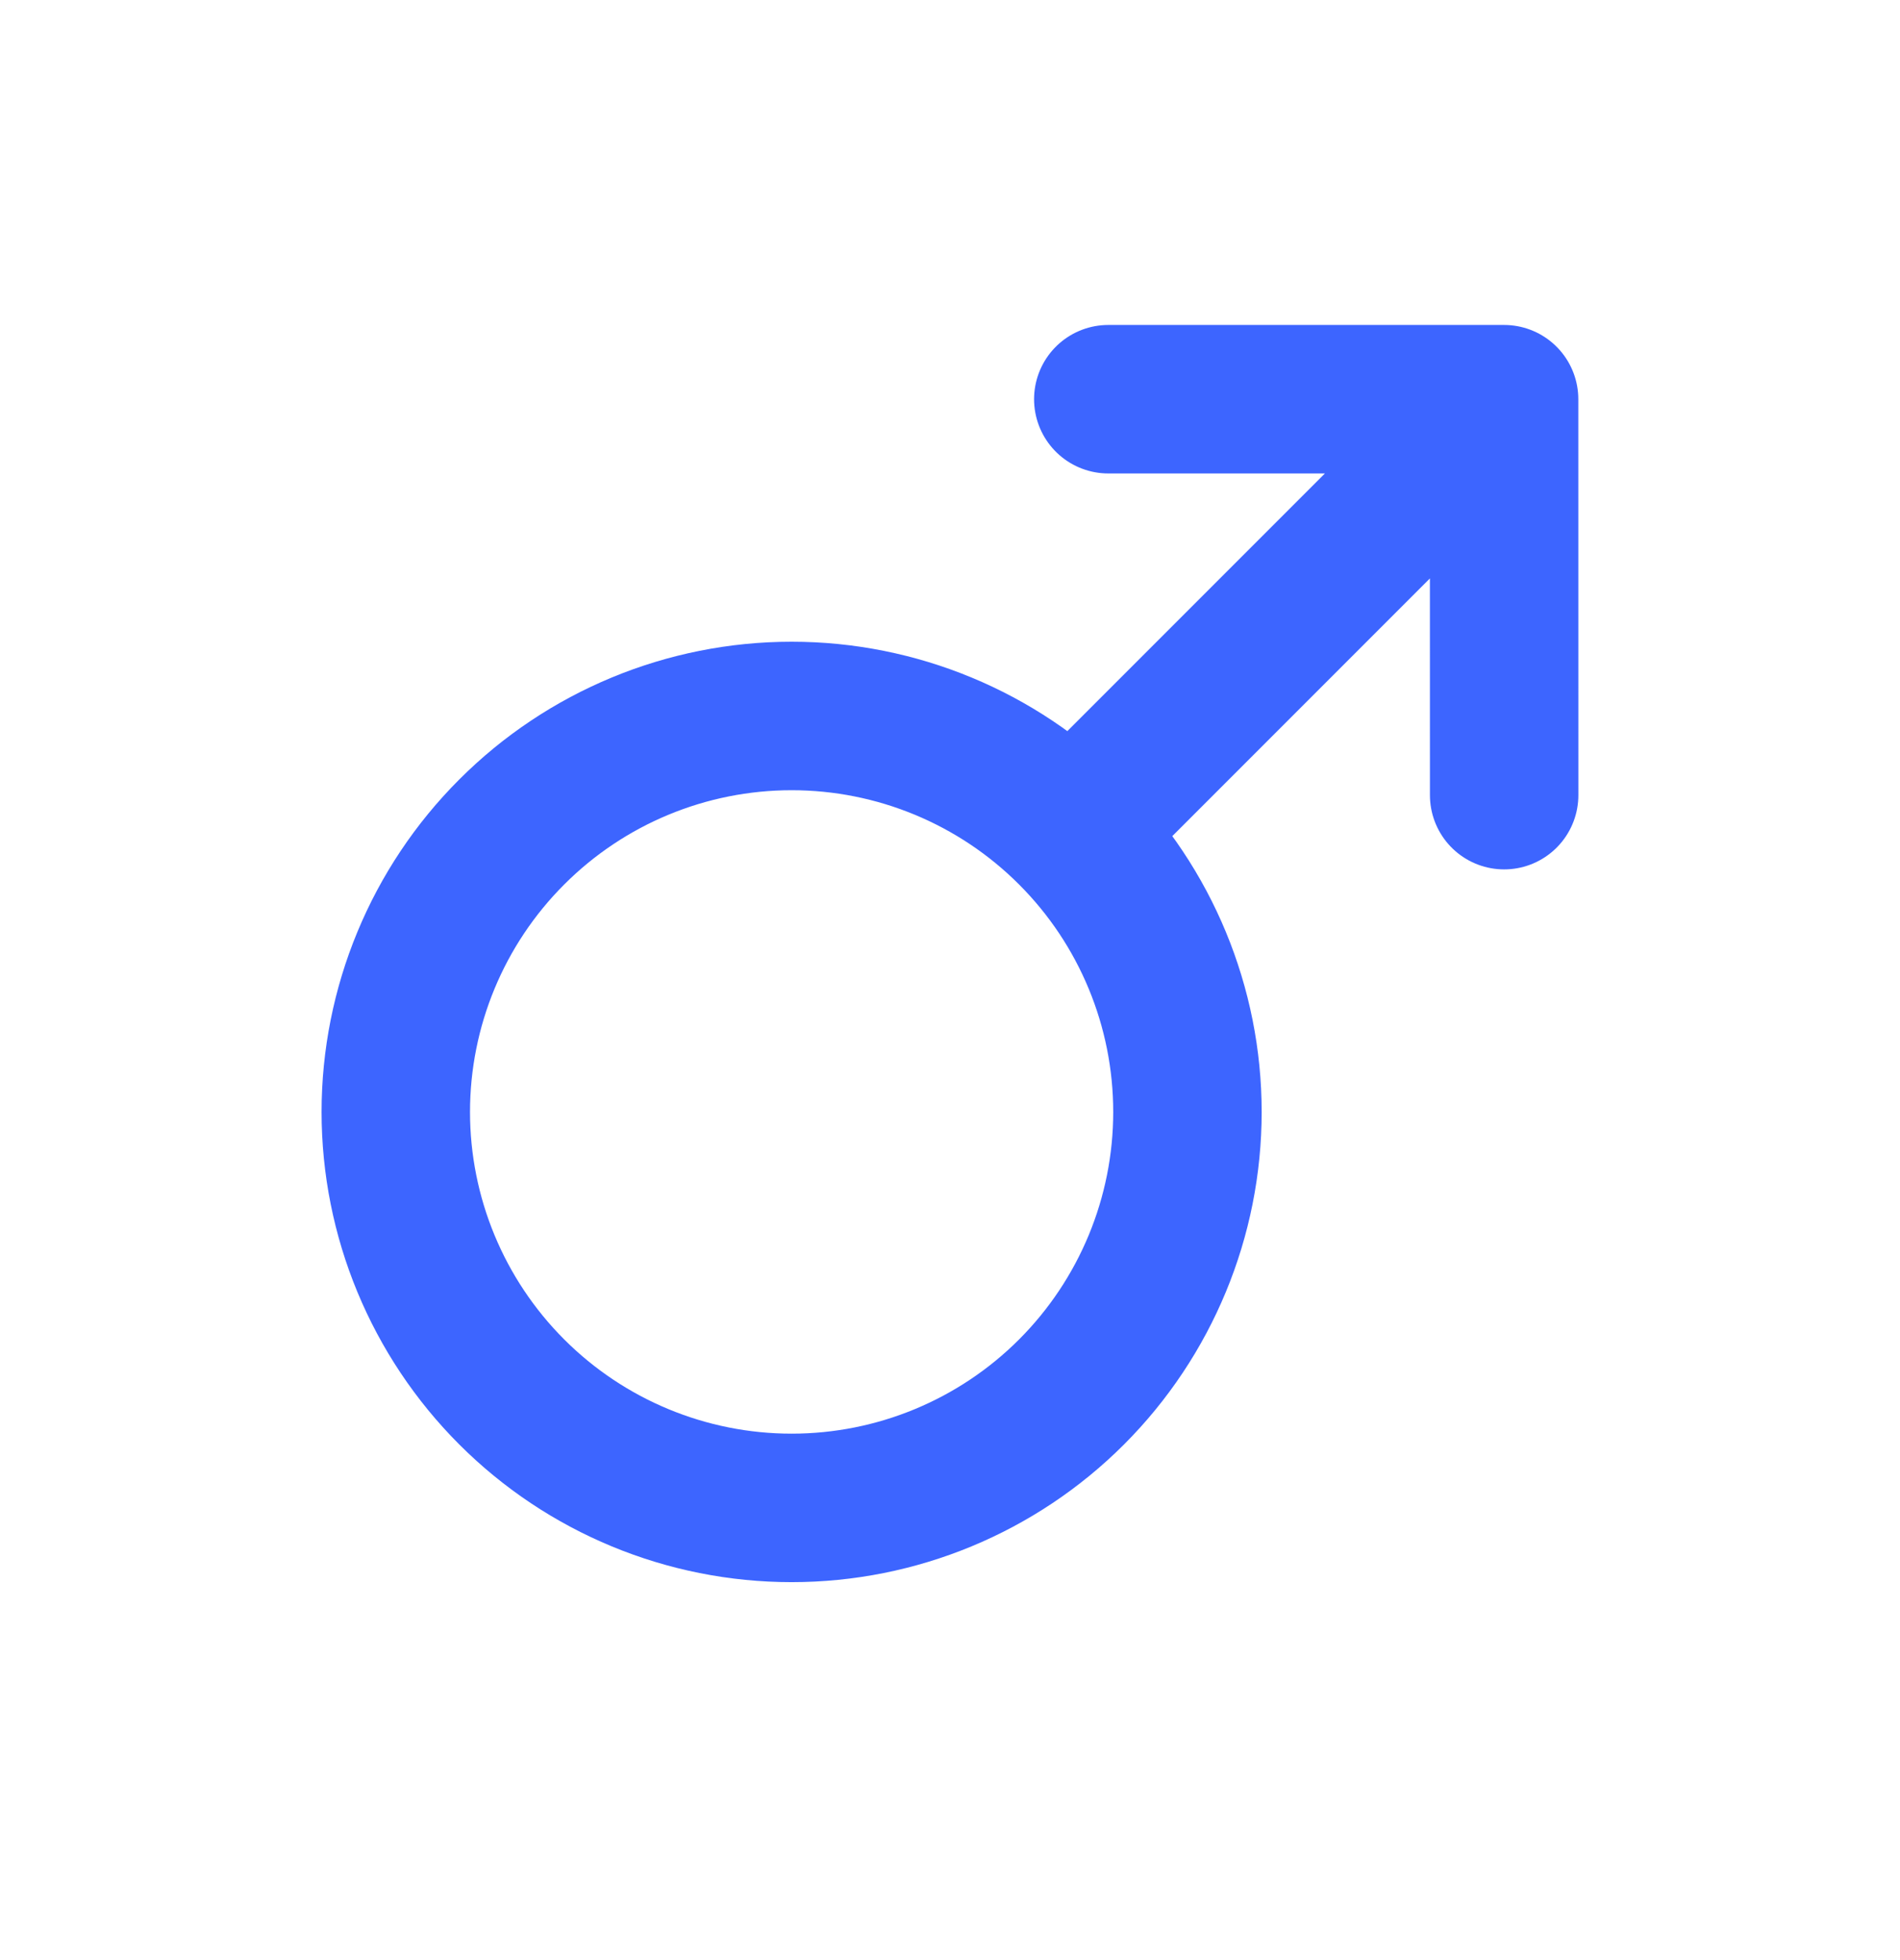 <svg width="32" height="33" viewBox="0 0 32 33" fill="none" xmlns="http://www.w3.org/2000/svg">
<g id="Icons">
<path id="Vector" d="M25.332 6.721L18.132 13.921M25.332 6.721H18.666M25.332 6.721L25.333 13.387M6.666 18.721C6.666 20.489 7.368 22.184 8.619 23.435C9.869 24.685 11.565 25.387 13.333 25.387C15.101 25.387 16.797 24.685 18.047 23.435C19.297 22.184 19.999 20.489 19.999 18.721C19.999 16.953 19.297 15.257 18.047 14.007C16.797 12.756 15.101 12.054 13.333 12.054C11.565 12.054 9.869 12.756 8.619 14.007C7.368 15.257 6.666 16.953 6.666 18.721Z" stroke="#3D65FF" stroke-width="2.5" stroke-linecap="round" stroke-linejoin="round"/>
</g>
</svg>
